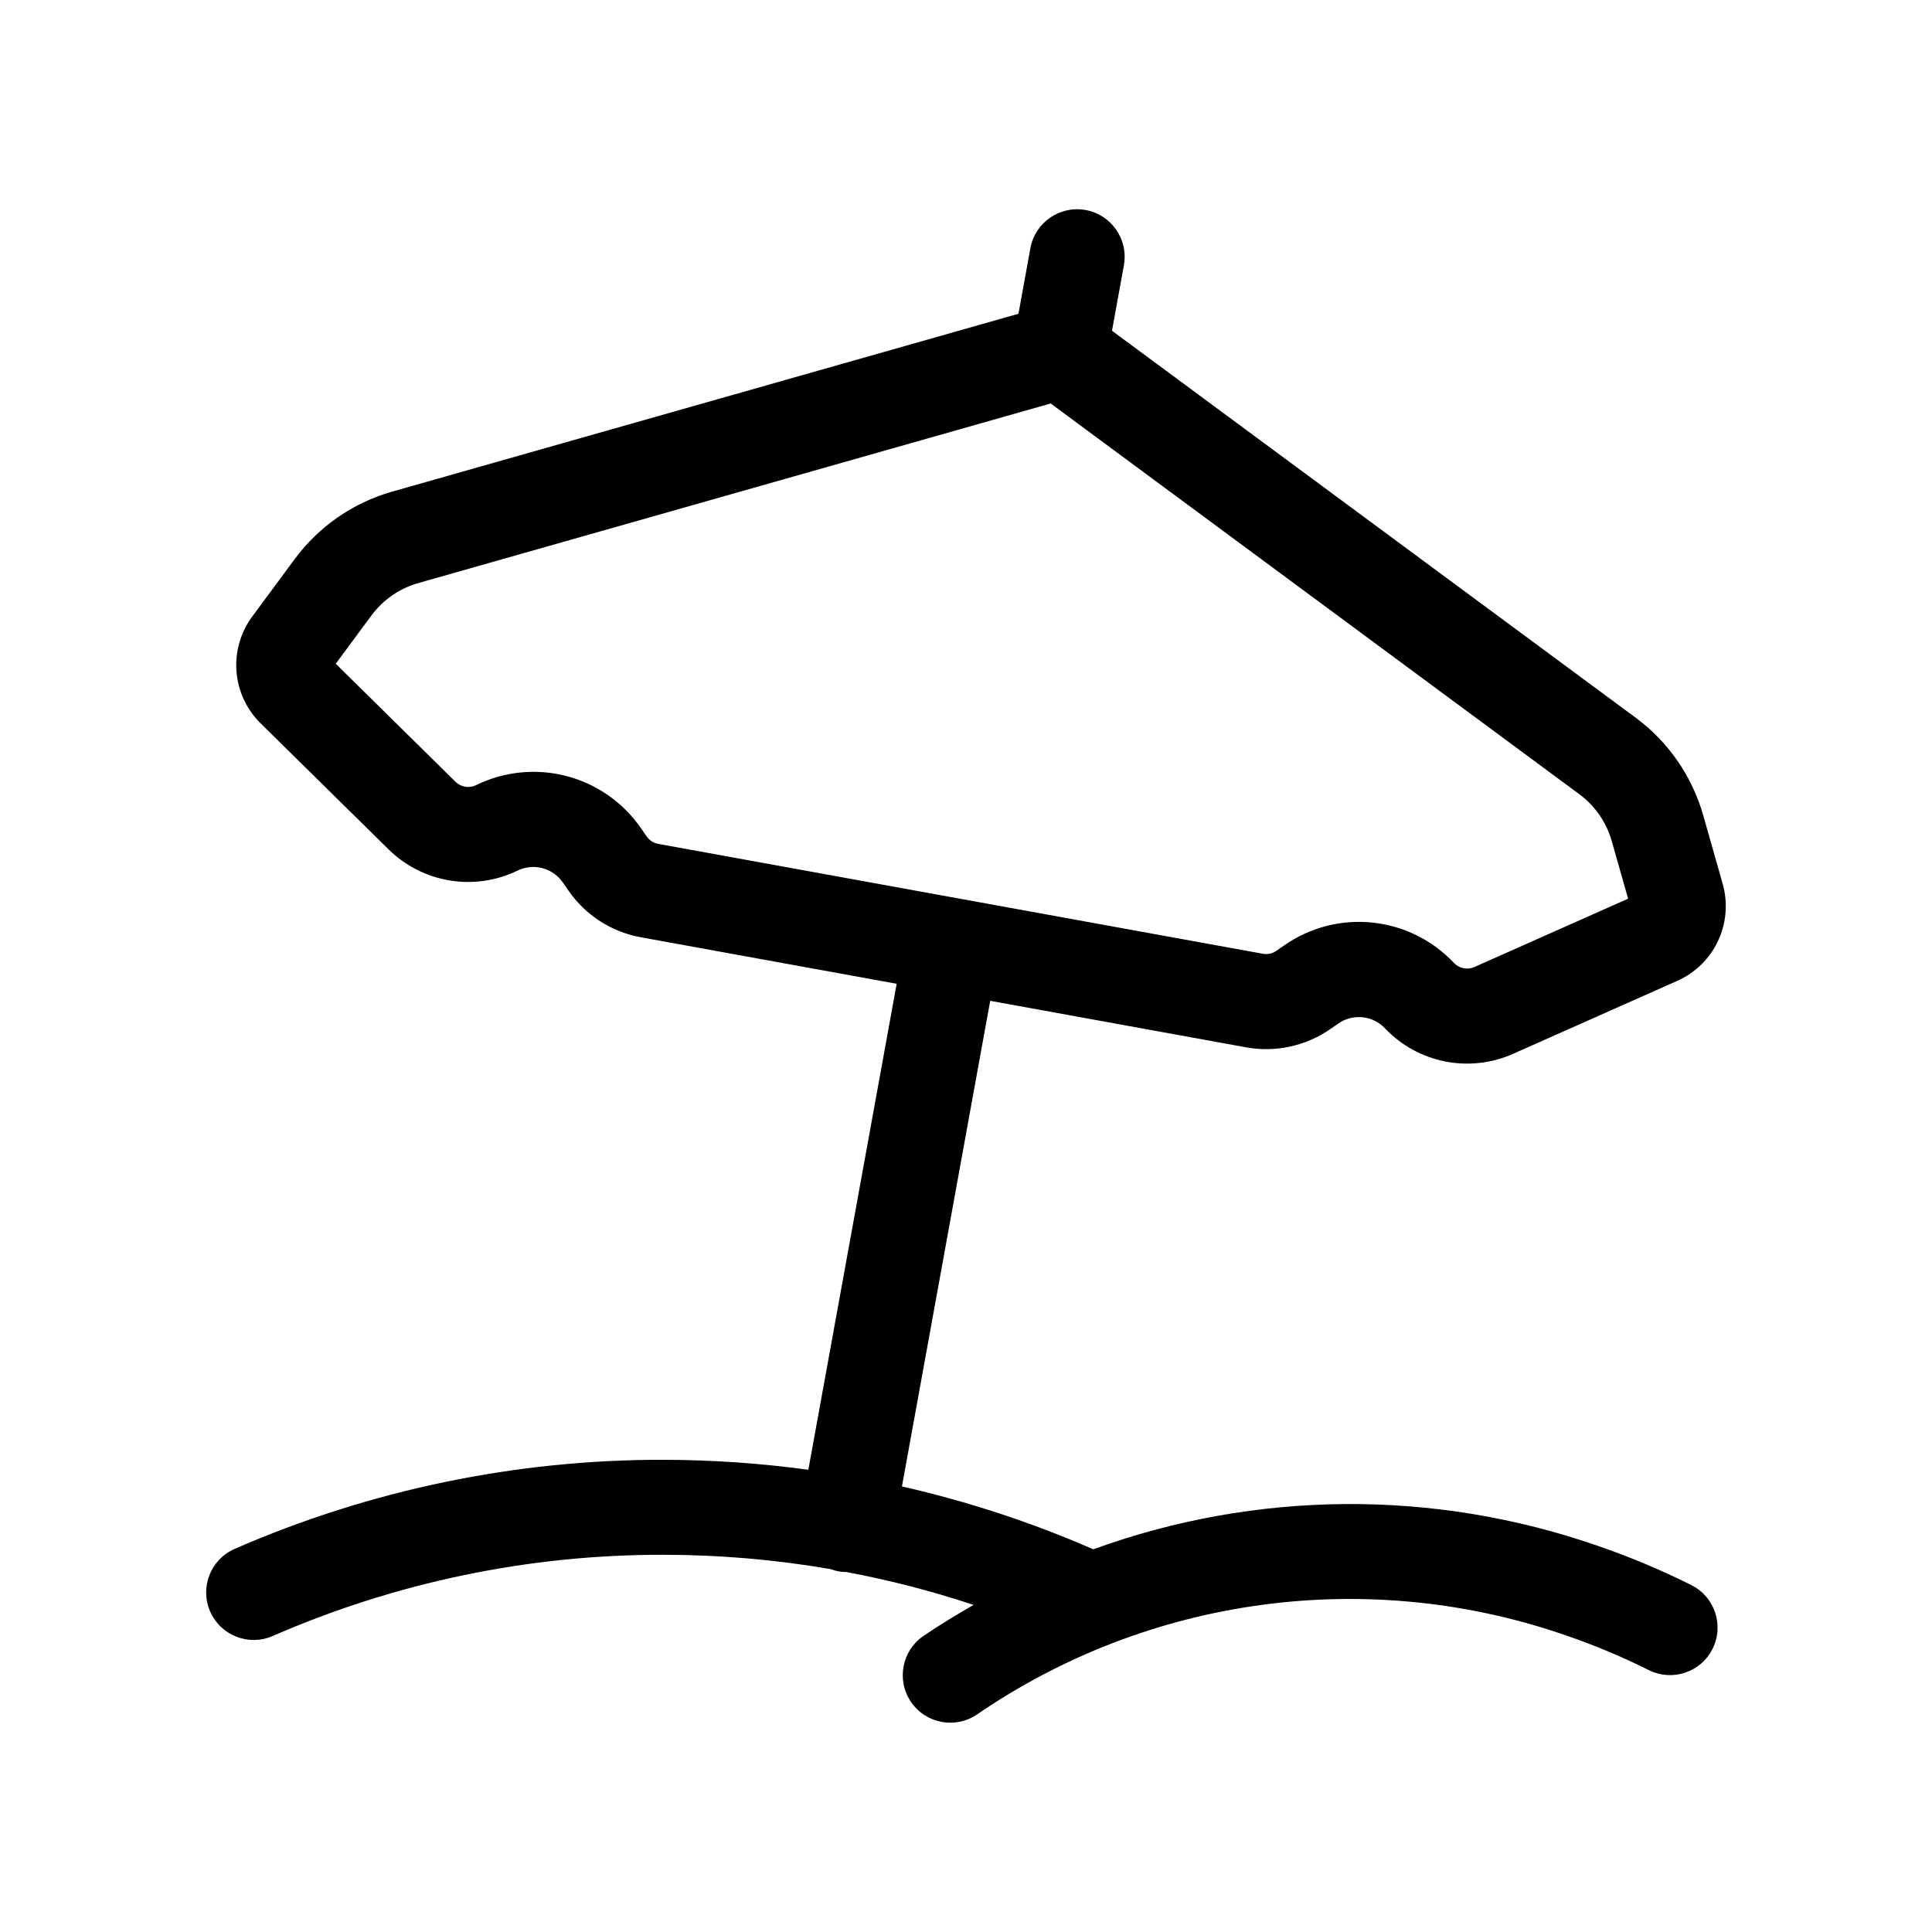 <?xml version="1.0" encoding="UTF-8"?>
<!-- Uploaded to: ICON Repo, www.svgrepo.com, Generator: ICON Repo Mixer Tools -->
<svg fill="#000000" width="800px" height="800px" version="1.1" viewBox="144 144 512 512" xmlns="http://www.w3.org/2000/svg">
 <path d="m592.24 564.07c-8.035-4.012-16.324-7.492-24.82-10.41-43.344-15.078-90.559-14.75-133.69 0.922-16.34-7.141-33.316-12.715-50.707-16.656l23.391-128.7 67.73 12.312 0.004 0.004c7.82 1.441 15.895-0.305 22.422-4.848l2.074-1.438c3.883-2.711 9.164-2.164 12.41 1.285 4.262 4.484 9.809 7.539 15.875 8.75 6.07 1.207 12.363 0.508 18.02-2l43.613-19.387c4.734-2.125 8.547-5.875 10.746-10.574 2.199-4.699 2.641-10.031 1.242-15.027l-5.203-18.328h-0.004c-2.949-10.312-9.219-19.363-17.832-25.75l-138.82-102.57 3.152-17.352c1.246-6.844-3.297-13.402-10.141-14.645-6.844-1.242-13.402 3.297-14.645 10.141l-3.152 17.352-166.03 47.148c-10.312 2.945-19.359 9.211-25.746 17.824l-11.332 15.332v-0.004c-3.066 4.184-4.527 9.328-4.125 14.5 0.406 5.172 2.652 10.023 6.332 13.68l34.008 33.5c4.418 4.336 10.062 7.199 16.172 8.203 6.106 1.004 12.375 0.094 17.945-2.602 4.246-2.082 9.375-0.734 12.051 3.164l1.441 2.082v-0.004c4.508 6.551 11.449 11.027 19.277 12.426l67.73 12.312-23.406 128.79c-12.703-1.73-25.504-2.613-38.324-2.641-39.125-0.078-77.836 7.961-113.7 23.609-6.375 2.781-9.289 10.207-6.508 16.582 2.785 6.375 10.207 9.289 16.586 6.508 32.676-14.262 67.957-21.594 103.61-21.527 14.824 0.012 29.621 1.281 44.234 3.797 1.332 0.52 2.75 0.781 4.18 0.777 11.418 2.137 22.68 5.047 33.707 8.711-4.481 2.574-8.914 5.262-13.238 8.195h-0.004c-5.754 3.91-7.254 11.742-3.344 17.5 3.906 5.754 11.742 7.25 17.496 3.344 22.59-15.484 48.508-25.445 75.656-29.074 27.148-3.629 54.77-0.824 80.637 8.188 7.438 2.559 14.699 5.606 21.738 9.121 6.223 3.113 13.789 0.594 16.898-5.629 3.113-6.223 0.594-13.789-5.629-16.898zm-276.88-198.42-1.441-2.086c-4.703-6.848-11.711-11.777-19.746-13.887s-16.562-1.258-24.02 2.398c-1.82 0.887-3.996 0.527-5.438-0.891l-31.738-31.285 9.461-12.801c3.066-4.137 7.414-7.148 12.363-8.566l167.64-47.605 140.11 103.56c4.141 3.066 7.148 7.414 8.562 12.367l4.352 15.305-40.738 18.113c-1.848 0.816-4.004 0.387-5.398-1.07-5.691-6.055-13.375-9.855-21.641-10.711-8.266-0.855-16.562 1.293-23.375 6.055l-2.074 1.438v-0.004c-1.039 0.727-2.324 1.008-3.57 0.777l-160.28-29.129c-1.23-0.234-2.316-0.945-3.023-1.977z"/>
</svg>